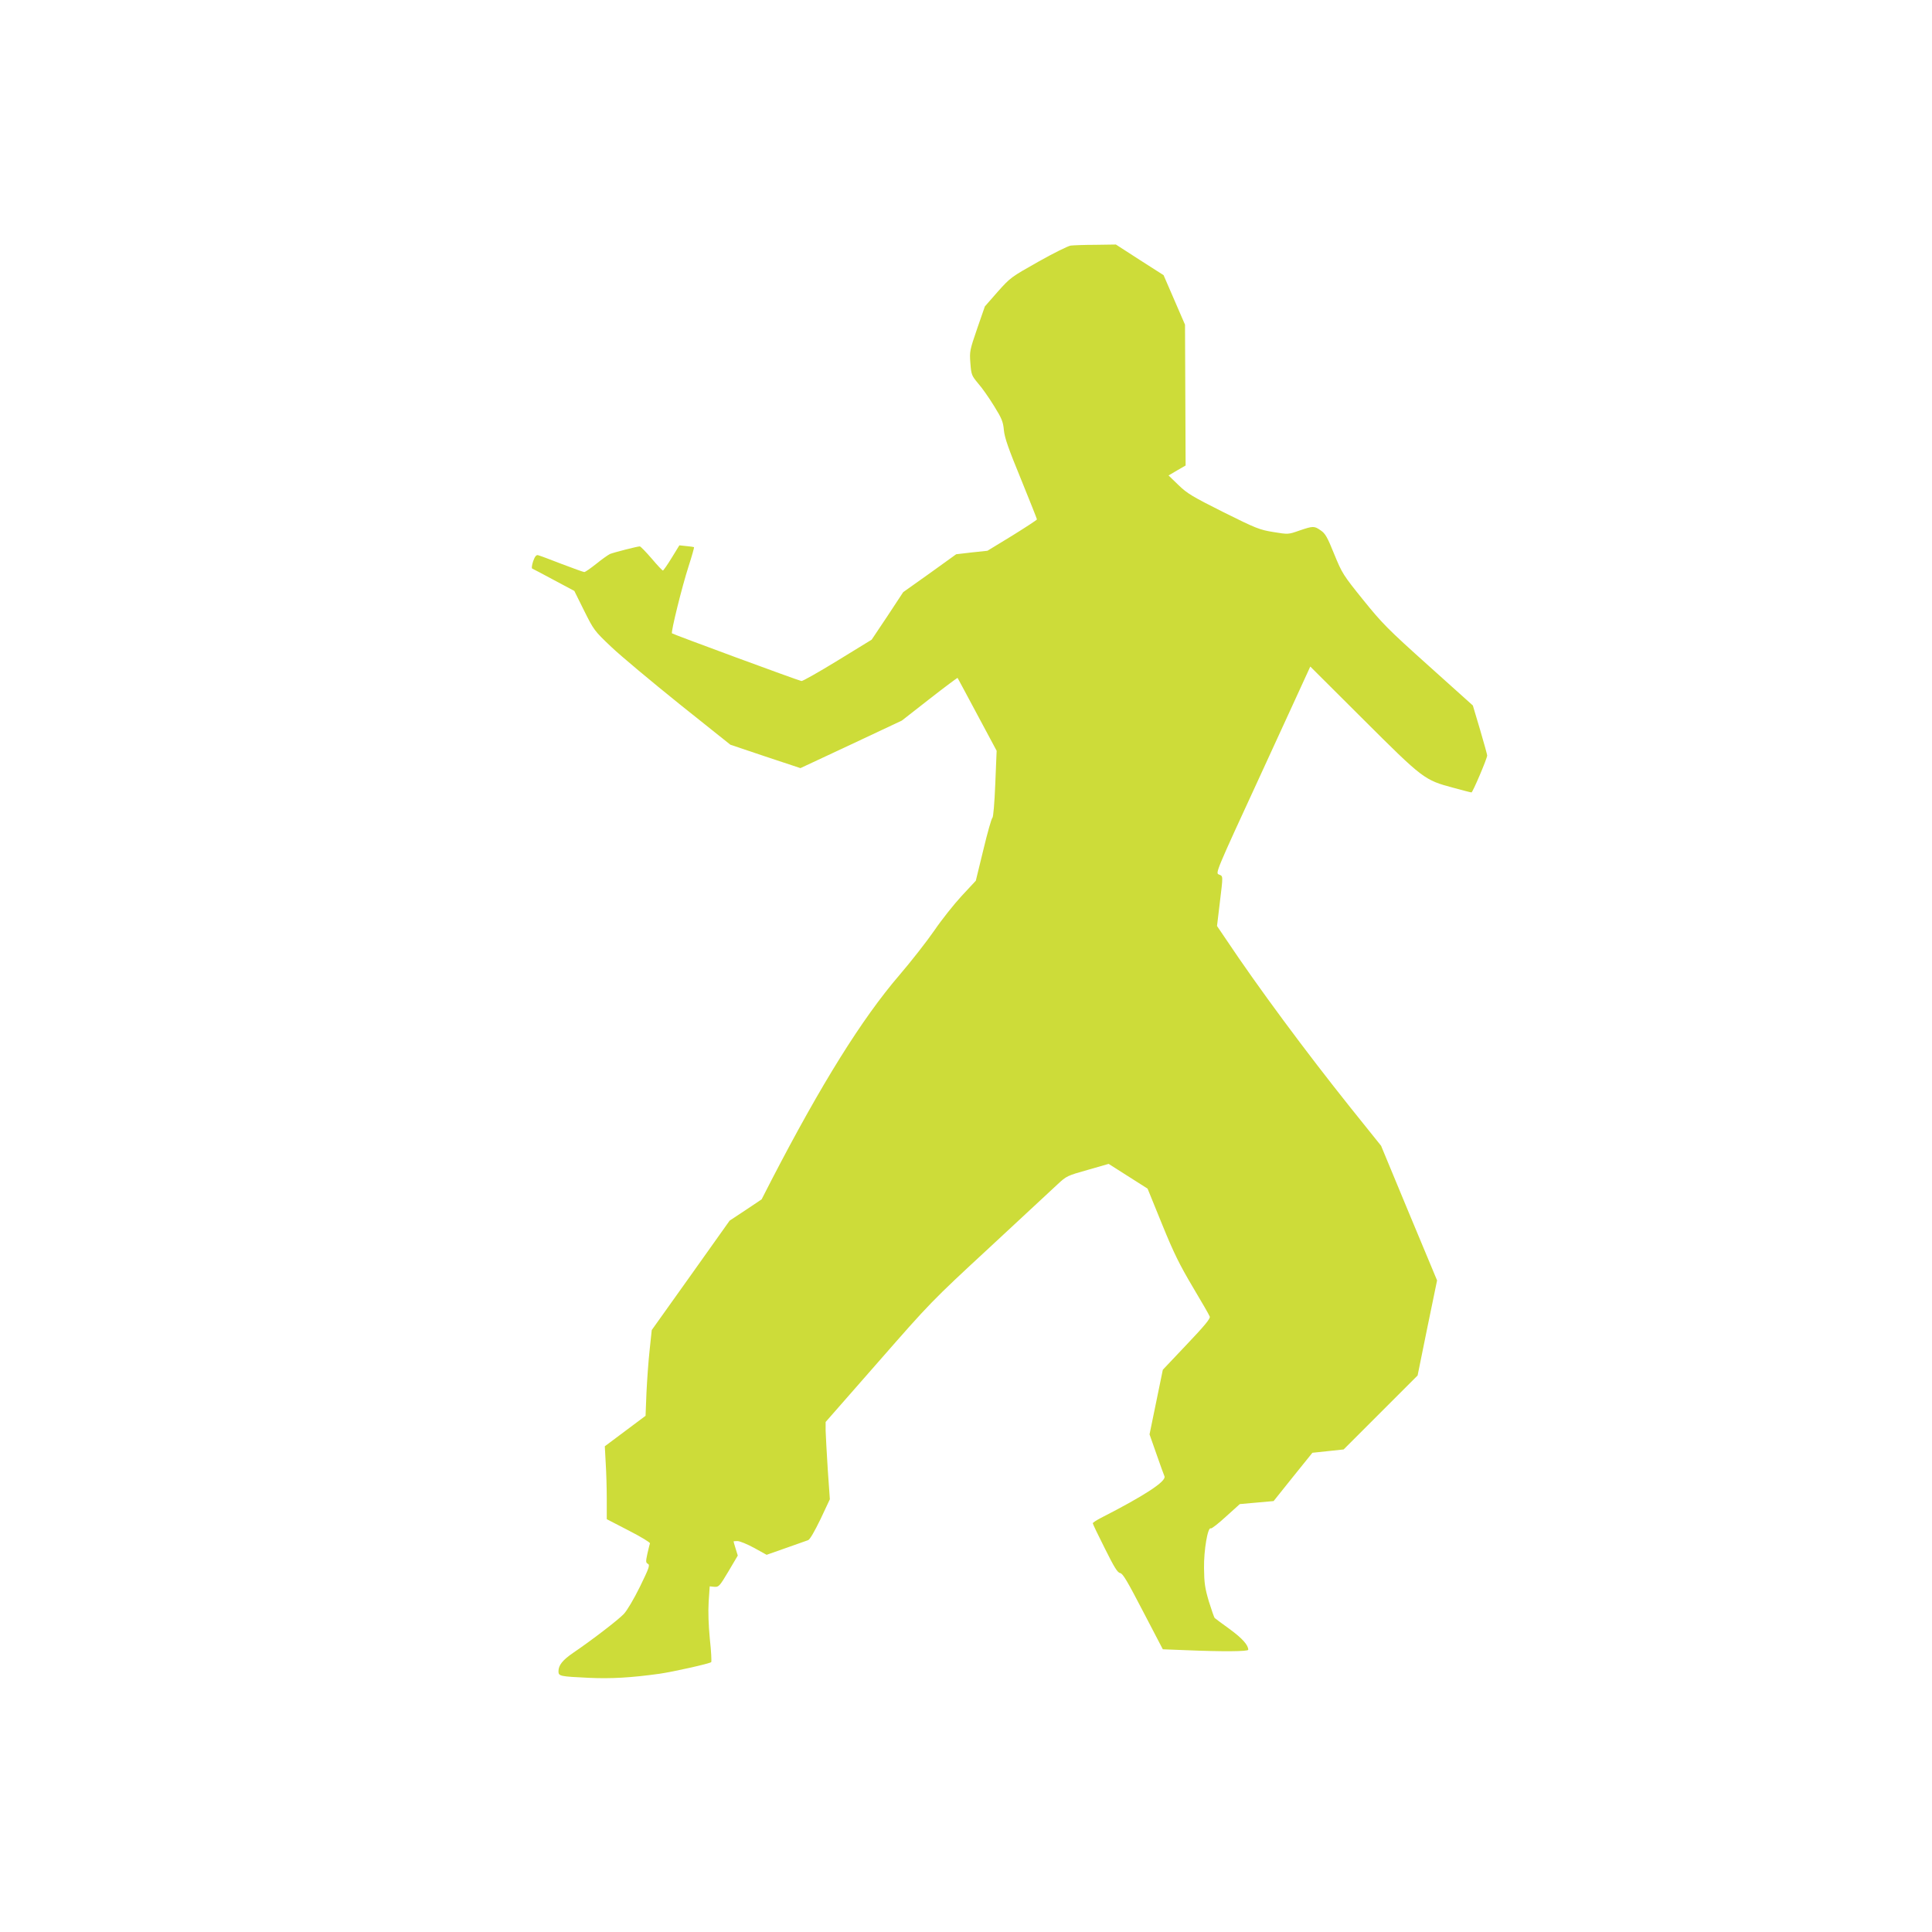 <?xml version="1.0" standalone="no"?>
<!DOCTYPE svg PUBLIC "-//W3C//DTD SVG 20010904//EN"
 "http://www.w3.org/TR/2001/REC-SVG-20010904/DTD/svg10.dtd">
<svg version="1.0" xmlns="http://www.w3.org/2000/svg"
 width="1280pt" height="1280pt" viewBox="0 0 1280 1280"
 preserveAspectRatio="xMidYMid meet">
<g transform="translate(0,1280) scale(0.1,-0.1)"
fill="#cddc39" stroke="none">
<path d="M7094 11173 c-17 -2 -114 -50 -215 -107 -181 -102 -185 -105 -269
-199 l-85 -97 -51 -147 c-49 -143 -51 -151 -45 -229 6 -77 8 -82 52 -135 26
-29 73 -97 105 -149 51 -82 60 -104 65 -160 5 -51 30 -122 113 -324 58 -143
106 -263 106 -267 0 -4 -74 -52 -164 -108 l-164 -100 -104 -11 -103 -12 -175
-126 -176 -125 -104 -158 -105 -157 -225 -138 c-124 -76 -232 -137 -240 -136
-18 2 -850 309 -858 316 -8 8 66 308 110 444 22 68 38 125 36 127 -2 1 -24 5
-50 7 l-47 5 -51 -83 c-28 -46 -55 -84 -58 -84 -4 0 -38 36 -75 80 -38 44 -73
80 -78 80 -17 0 -172 -40 -197 -50 -13 -6 -54 -35 -91 -65 -38 -30 -73 -55
-80 -55 -6 0 -74 25 -151 54 -76 30 -147 56 -156 58 -12 2 -21 -10 -32 -41 -8
-25 -11 -46 -6 -48 5 -2 70 -36 144 -76 l135 -72 65 -131 c64 -128 67 -133
180 -240 63 -60 267 -230 452 -379 l337 -269 232 -78 232 -77 336 157 336 158
183 143 c101 79 185 141 186 140 2 -2 60 -112 131 -244 l128 -239 -9 -219 c-5
-125 -13 -221 -19 -225 -6 -4 -33 -99 -60 -212 l-50 -205 -93 -100 c-51 -55
-133 -158 -182 -230 -49 -71 -153 -204 -231 -295 -249 -290 -517 -720 -849
-1361 l-64 -125 -106 -71 -106 -70 -258 -363 -258 -362 -14 -132 c-8 -72 -17
-200 -21 -283 l-6 -153 -135 -101 -135 -101 6 -112 c4 -61 7 -169 7 -241 l0
-130 145 -75 c80 -41 143 -79 141 -85 -2 -5 -9 -36 -17 -69 -11 -52 -11 -59 4
-67 14 -8 7 -28 -53 -151 -42 -85 -85 -157 -107 -181 -39 -41 -217 -177 -335
-257 -70 -48 -98 -82 -98 -123 0 -32 10 -34 200 -43 149 -7 283 1 470 27 90
13 332 67 342 77 3 4 0 72 -9 152 -9 94 -12 181 -8 247 l7 103 31 -3 c29 -2
34 3 93 102 l62 105 -14 45 c-8 25 -14 47 -14 49 0 1 12 2 26 2 15 0 64 -20
110 -45 l83 -46 128 45 c71 25 137 48 147 52 12 4 43 59 82 139 l62 132 -14
199 c-7 109 -13 225 -14 256 l0 57 349 398 c345 394 352 402 737 758 213 198
416 386 450 418 60 56 65 58 200 96 l139 40 129 -82 129 -82 96 -236 c78 -192
116 -268 203 -415 59 -99 110 -187 113 -197 5 -12 -33 -59 -152 -184 l-159
-168 -44 -214 -44 -214 46 -131 c25 -72 49 -138 53 -147 13 -33 -132 -128
-422 -276 -29 -15 -53 -31 -53 -35 0 -5 36 -80 80 -167 62 -125 84 -160 101
-163 18 -2 48 -54 152 -254 l131 -251 155 -6 c238 -10 411 -9 411 3 0 31 -39
75 -122 136 -51 37 -96 70 -100 74 -4 3 -21 53 -39 110 -26 88 -31 123 -32
220 -2 119 25 276 45 264 5 -3 50 32 100 78 l92 83 112 10 112 10 128 160 129
160 104 11 103 11 245 245 245 245 64 315 65 315 -186 446 -185 446 -203 253
c-298 373 -612 797 -823 1113 l-61 90 18 150 c23 190 23 179 -5 191 -24 9 -24
11 275 659 164 358 306 665 314 684 l16 35 352 -351 c396 -395 404 -401 595
-452 62 -17 116 -31 121 -31 8 0 104 225 104 245 0 5 -21 82 -47 170 l-48 161
-294 264 c-272 244 -306 279 -433 436 -133 165 -139 175 -192 304 -45 112 -59
136 -89 156 -43 30 -50 30 -141 -1 -74 -26 -74 -26 -172 -10 -92 15 -113 23
-330 131 -205 103 -240 123 -299 180 l-66 64 56 33 57 33 -2 467 -2 466 -71
164 -71 164 -158 101 -158 102 -134 -2 c-74 0 -148 -3 -165 -5z"/>
</g>
</svg>
